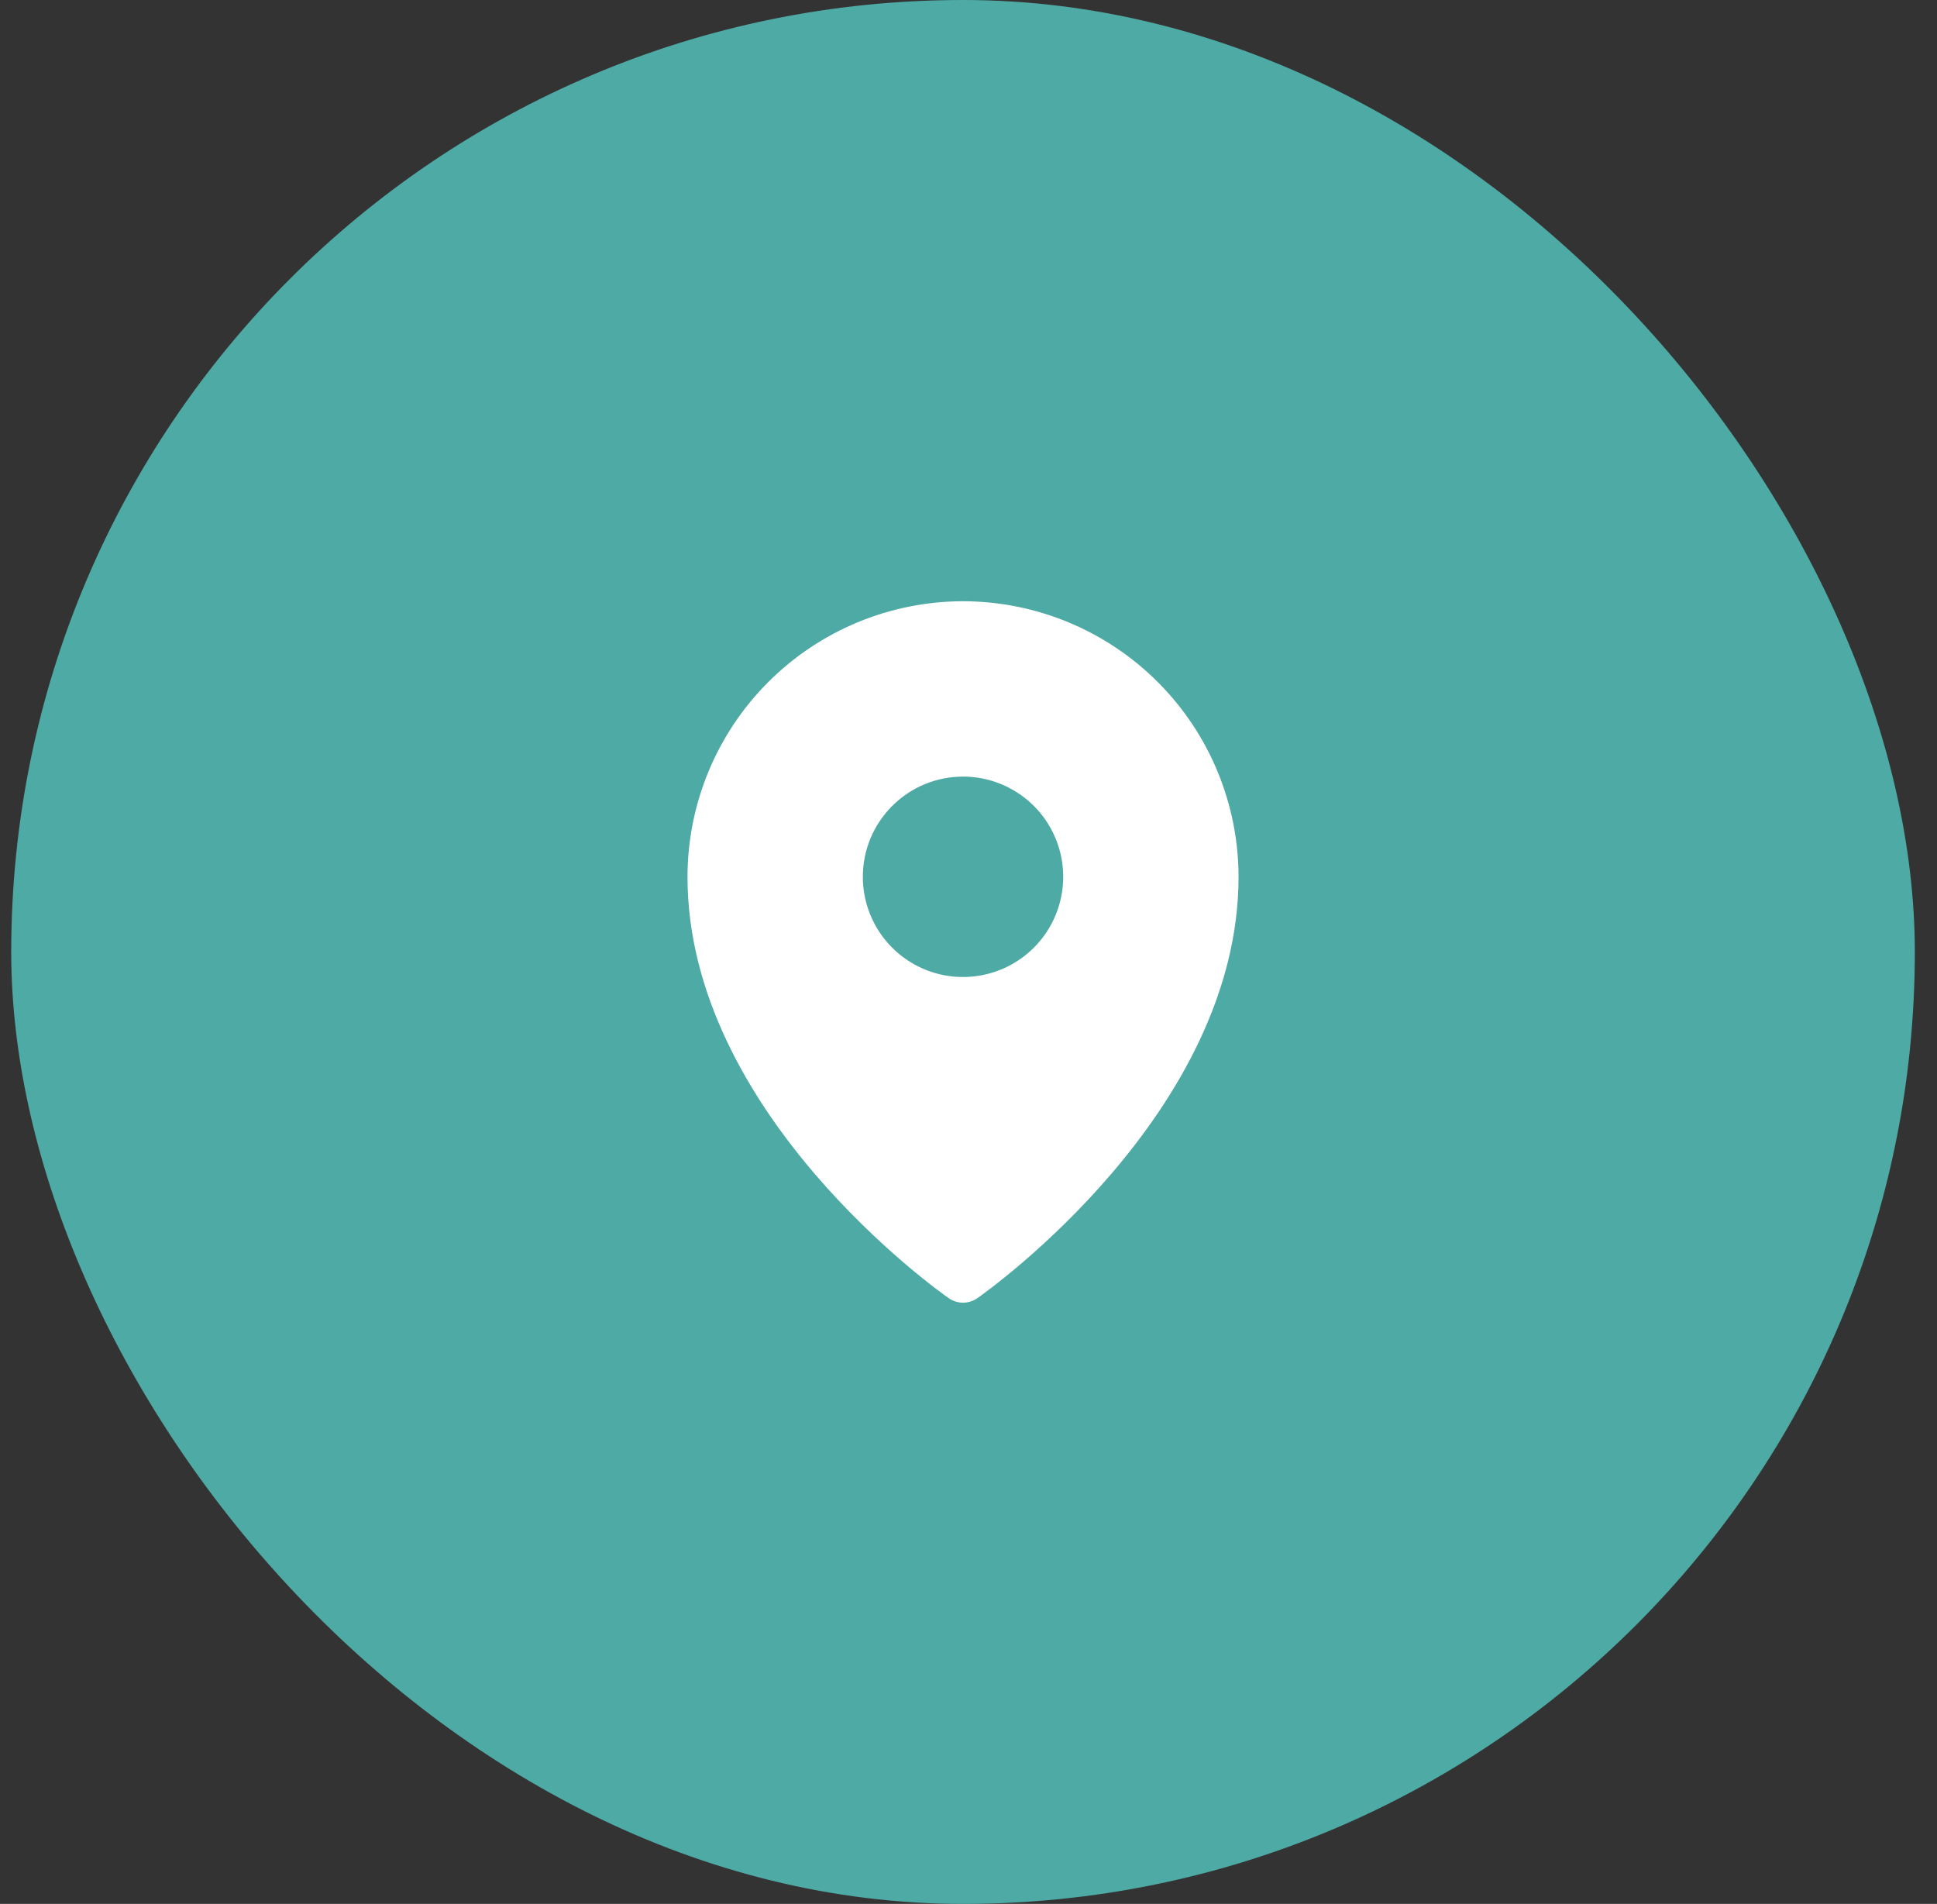 <svg xmlns="http://www.w3.org/2000/svg" width="58" height="57" viewBox="0 0 58 57" fill="none"><rect x="0" y="0" width="58" height="57" fill="#333333" stroke="none"/><rect x="0.336" width="57" height="57" rx="28.5" fill="#4EAAA5"></rect><path d="M28.836 18C26.649 18.003 24.552 18.872 23.005 20.419C21.458 21.966 20.588 24.063 20.586 26.25C20.586 33.309 28.086 38.641 28.406 38.864C28.532 38.952 28.682 39 28.836 39C28.99 39 29.14 38.952 29.266 38.864C29.586 38.641 37.086 33.309 37.086 26.25C37.084 24.063 36.214 21.966 34.667 20.419C33.12 18.872 31.023 18.003 28.836 18ZM28.836 23.25C29.429 23.25 30.009 23.426 30.503 23.756C30.996 24.085 31.381 24.554 31.608 25.102C31.835 25.65 31.894 26.253 31.778 26.835C31.663 27.417 31.377 27.952 30.957 28.371C30.538 28.791 30.003 29.077 29.421 29.192C28.839 29.308 28.236 29.249 27.688 29.022C27.14 28.795 26.671 28.41 26.341 27.917C26.012 27.423 25.836 26.843 25.836 26.25C25.836 25.454 26.152 24.691 26.715 24.129C27.277 23.566 28.04 23.25 28.836 23.25Z" fill="white"></path></svg>